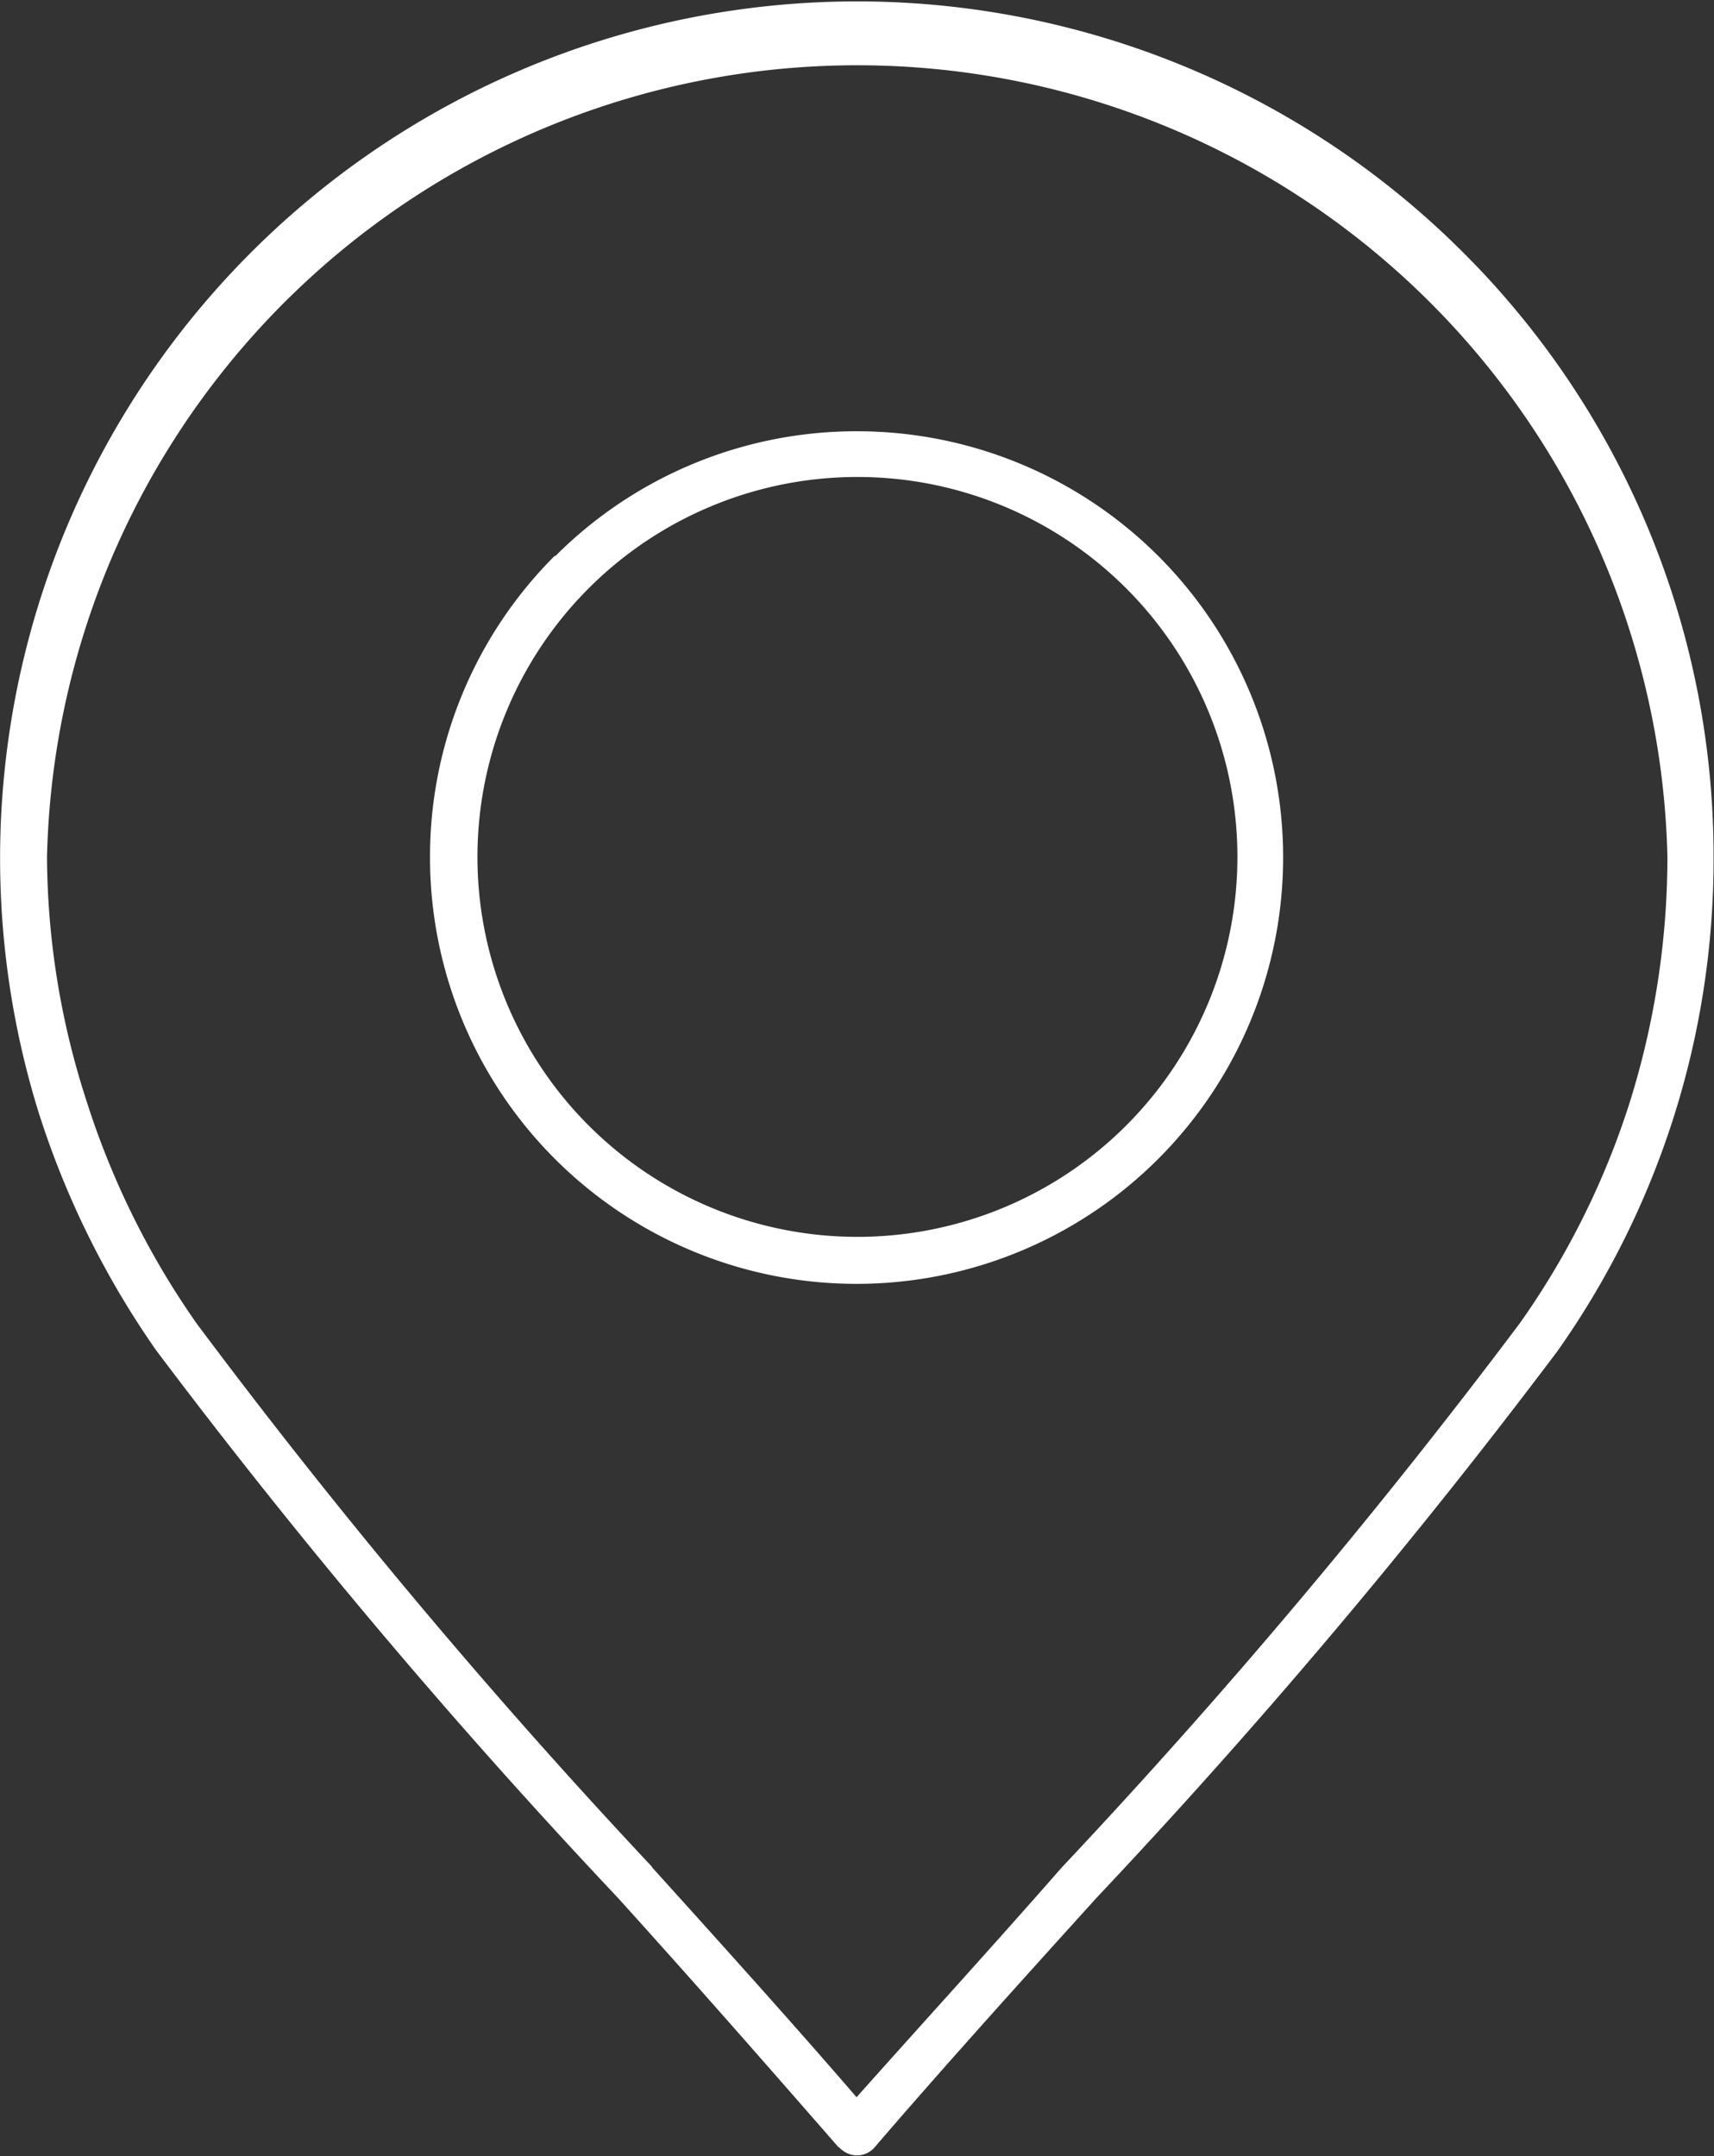 <svg xmlns="http://www.w3.org/2000/svg" viewBox="0 0 39.74 50"><rect x="0" y="0" width="39.74" height="50" fill="#333333" stroke="none"/><defs><style>.cls-1{fill:#fff;fill-rule:evenodd;}</style></defs><g id="レイヤー_2" data-name="レイヤー 2"><g id="レイヤー_1-2" data-name="レイヤー 1"><path class="cls-1" d="M19.45,49.8C17.88,48,16.13,46,14.32,44A149.12,149.12,0,0,1,3.62,31.31h0A20.38,20.38,0,0,1,.91,25.84a19.87,19.87,0,0,1,33-20,19.77,19.77,0,0,1,5.82,14.05h0a19.76,19.76,0,0,1-3.62,11.44A149.21,149.21,0,0,1,25.43,44c-1.81,2-3.57,3.95-5.15,5.79a.54.54,0,0,1-.76.06.23.23,0,0,1-.07-.07Zm.42-38.74a8.81,8.81,0,0,0-8.8,8.81h0a8.81,8.81,0,1,0,17.62,0h0a8.81,8.81,0,0,0-8.81-8.81Zm-7,1.82a9.86,9.86,0,0,0-2.9,7h0a9.89,9.89,0,1,0,19.78,0h0A9.88,9.88,0,0,0,19.87,10h0a9.86,9.86,0,0,0-7,2.9Zm2.24,30.41c1.68,1.86,3.31,3.67,4.75,5.34C21.31,47,23,45.15,24.62,43.3A148.77,148.77,0,0,0,35.24,30.68a18.64,18.64,0,0,0,2.55-5.13,19.08,19.08,0,0,0,.87-5.68h0a18.79,18.79,0,0,0-37.57,0A18.53,18.53,0,0,0,2,25.51a19,19,0,0,0,2.56,5.18h0A146.6,146.6,0,0,0,15.12,43.29Z"/></g></g></svg>